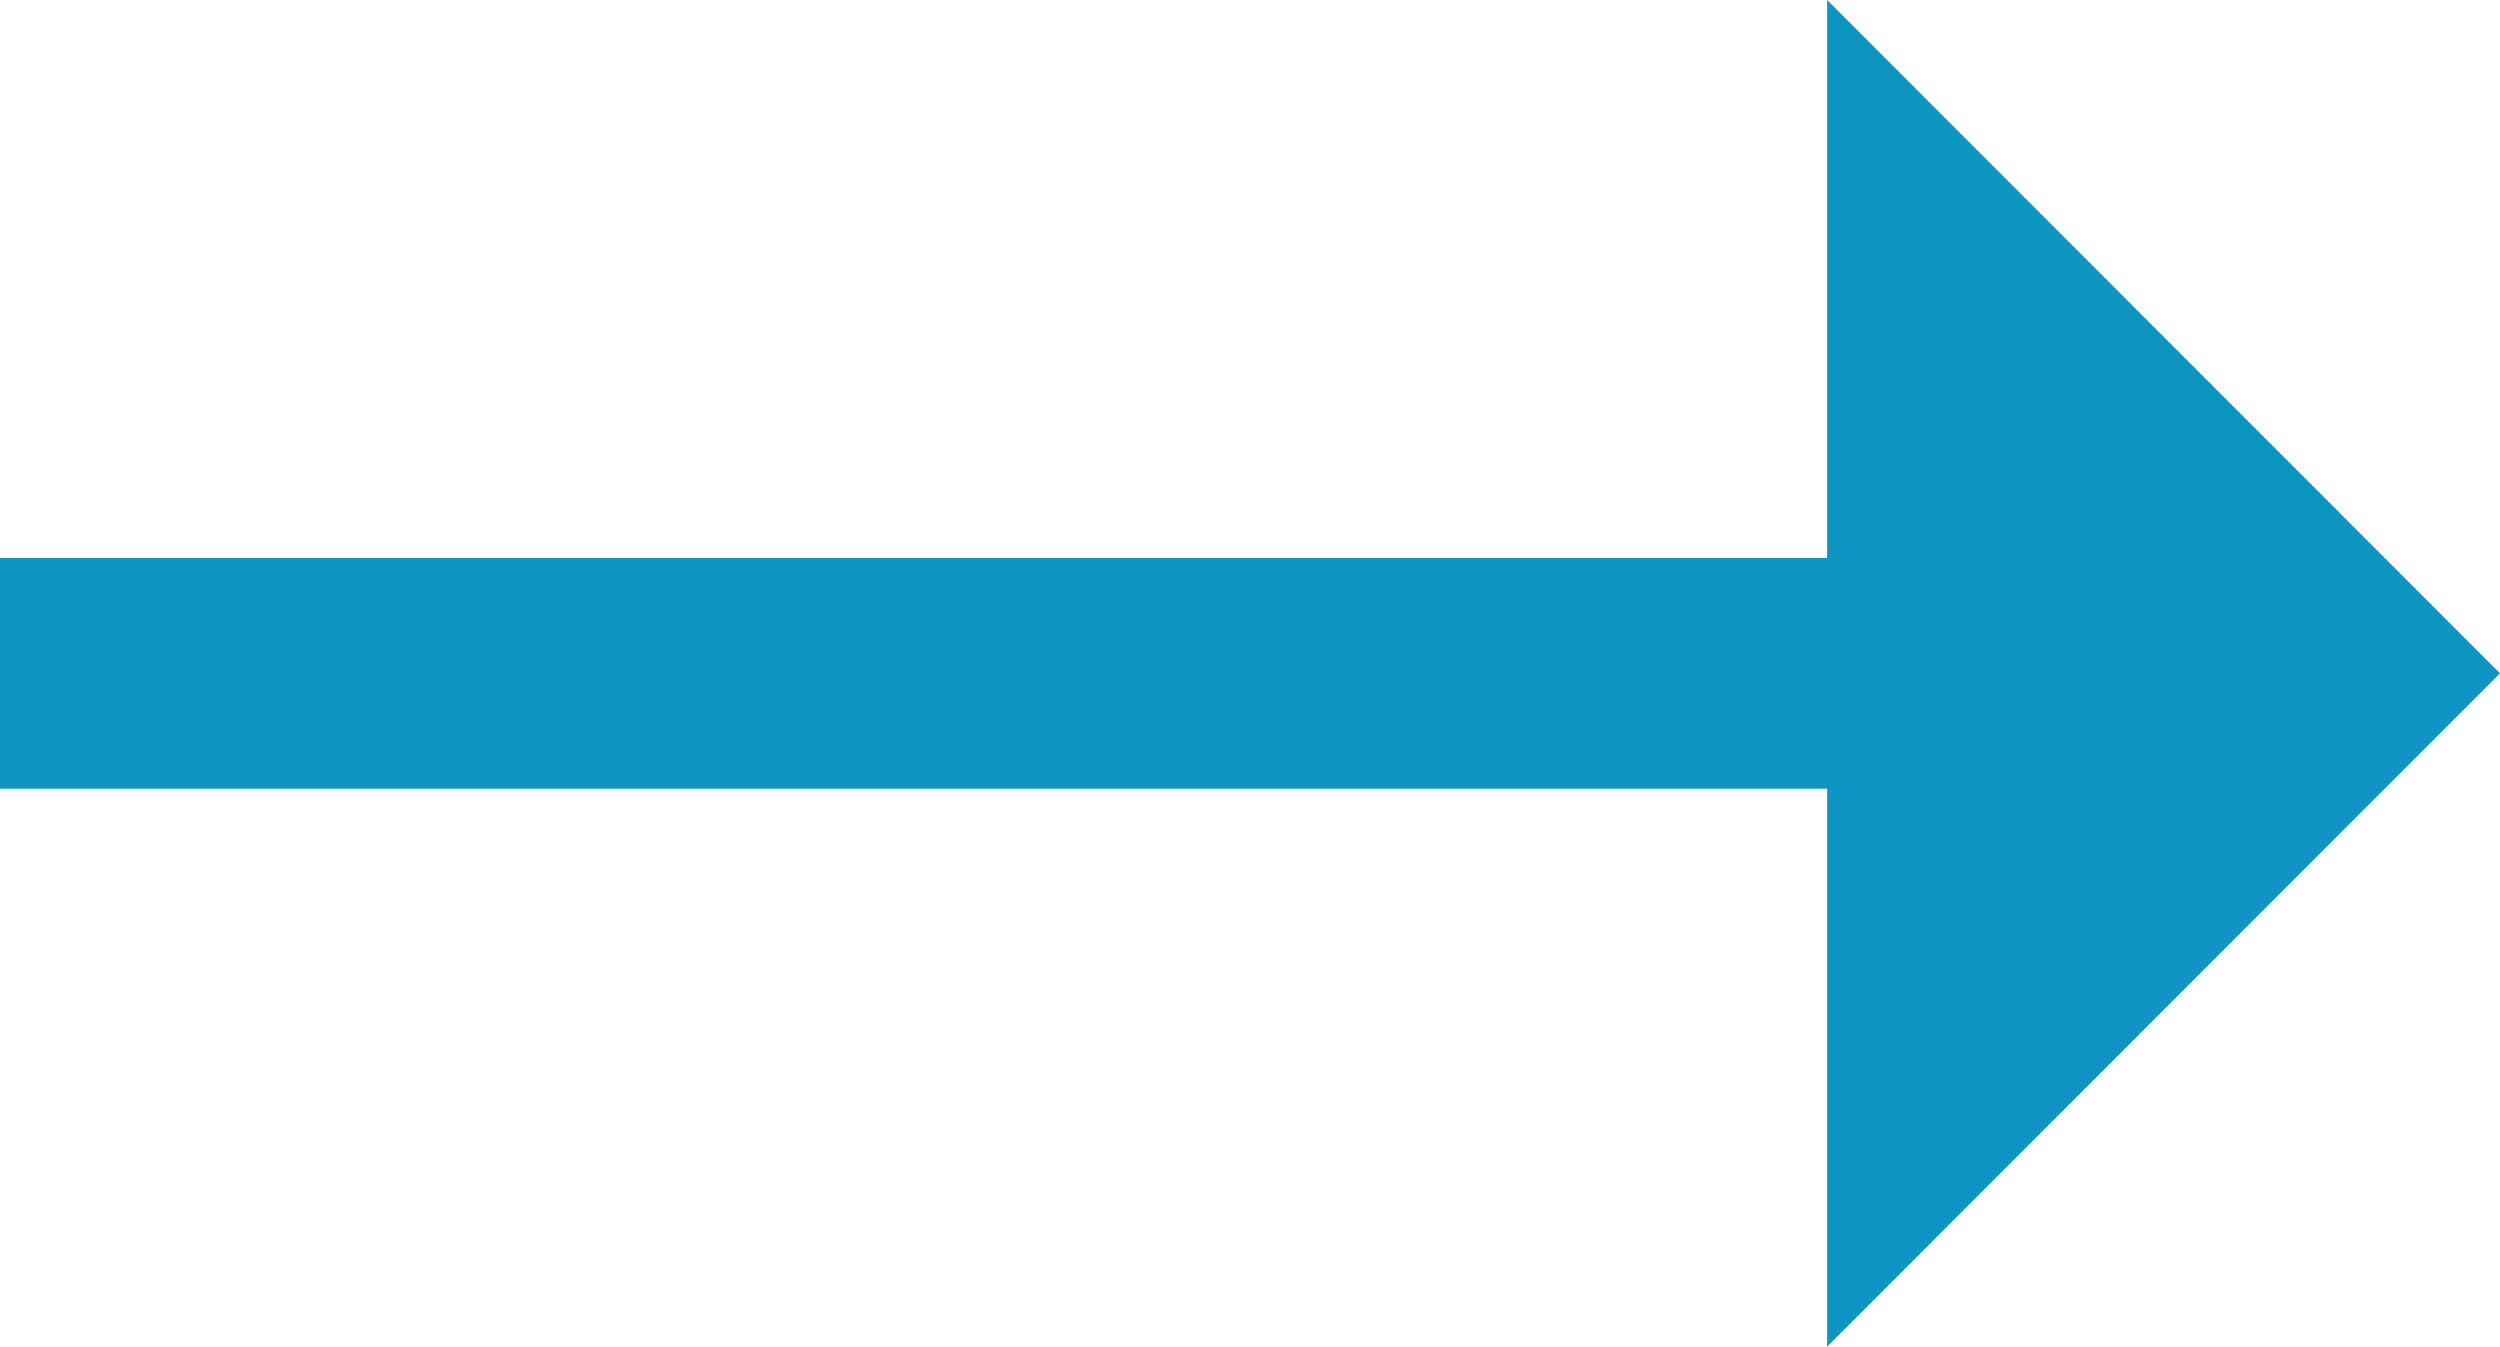 <svg xmlns="http://www.w3.org/2000/svg" width="23.496" height="12.656" viewBox="0 0 23.496 12.656">
  <path id="パス_898" data-name="パス 898" d="M26.924-10.84,20.6-17.168v5.244H3.428v2.168H20.6v5.244Z" transform="translate(-3.428 17.168)" fill="#0f95c1"/>
</svg>
